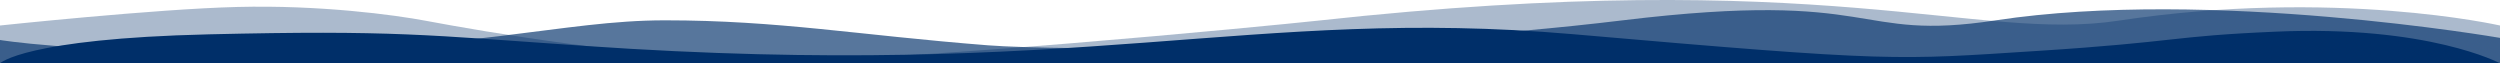 <svg xmlns="http://www.w3.org/2000/svg" width="2234.797" height="56.589" viewBox="0 0 2234.797 56.589"><defs><style>.a,.b,.c{fill:#002f69;}.a{opacity:0.33;}.b{opacity:0.66;}</style></defs><path class="a" d="M1177.738,18.5c455.675-49.969,587.975,19.24,715.805,0C2087.3-10.81,2234.8,22.8,2234.8,22.8V56.589H0V22.8S138.781,8.035,212.082,6.224c73.3-1.867,140.345,6.961,169.4,12.506,52.071,9.79,187.723,32.935,300.357,35.2S1134.383,23.2,1177.738,18.5Z" transform="translate(0 0)"/><path class="b" d="M594.456,9.833c101.683,0,172.526,13.245,288.512,22.322,63.915,4.967,335.89,5.766,567.638-22.322s204.931,19.639,333.432,0c192.193-29.116,450.759,15.7,450.759,15.7V48.255H0V27.417S63.021,37.979,205.825,37.979C424.164,37.922,501.265,9.833,594.456,9.833Z" transform="translate(0 8.333)"/><path class="c" d="M522.719,16.176c446.959,30.966,594.456-35.274,882.968-10.5,288.289,25.1,288.289,23.157,416.119,14.971C1948.743,12.46,1939.133,7.56,2033.889,3.467,2170.882-2.565,2234.8,31.74,2234.8,31.74H0S22.125,9.714,186.829,5.836,380.809,6.429,522.719,16.176Z" transform="translate(0 24.849)"/></svg>